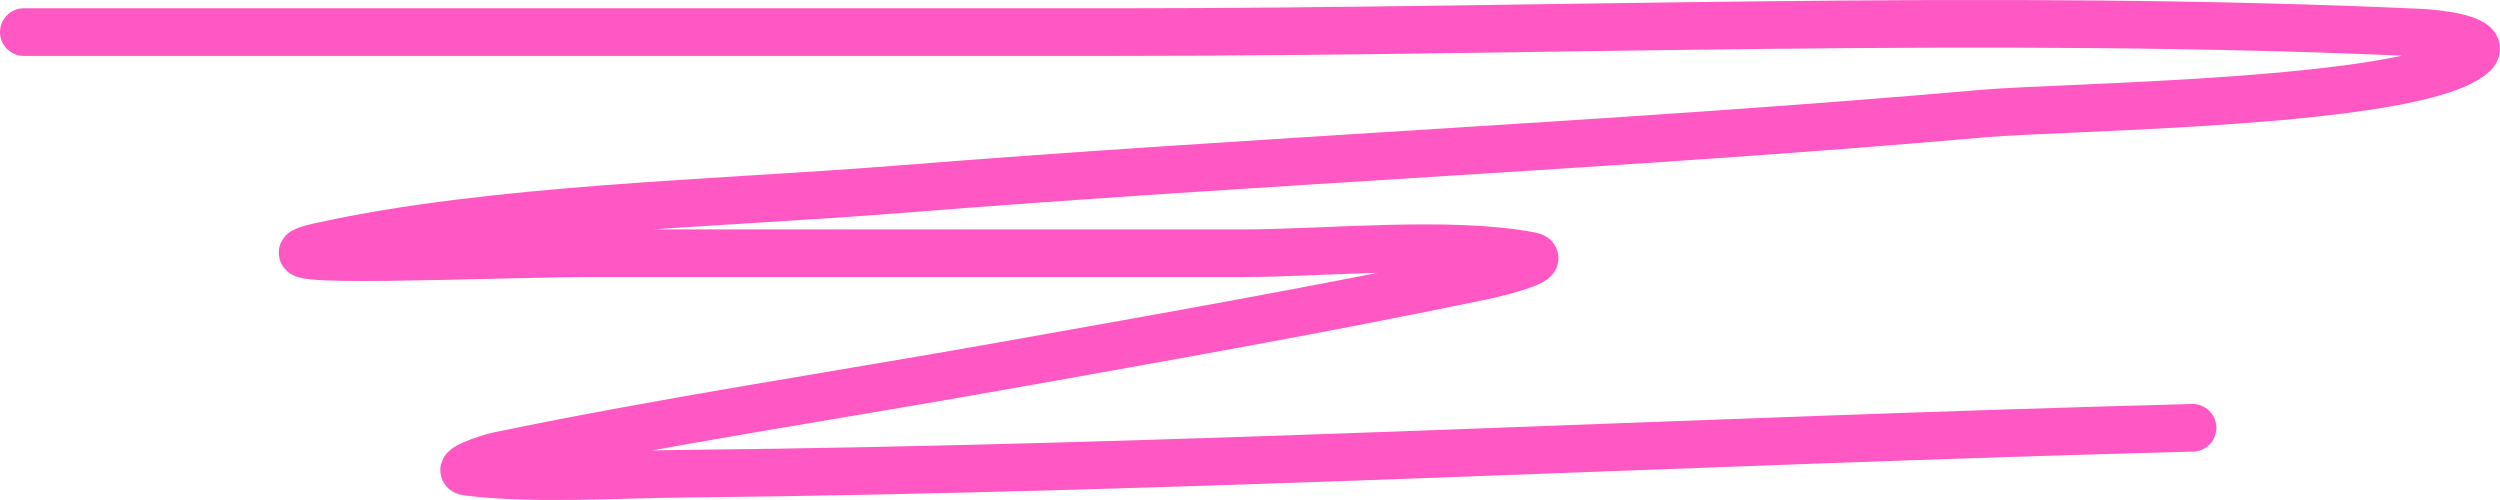 <?xml version="1.0" encoding="UTF-8"?> <svg xmlns="http://www.w3.org/2000/svg" width="105" height="21" viewBox="0 0 105 21" fill="none"> <path d="M1 1.348C16.323 1.348 31.646 1.348 46.969 1.348C65.044 1.348 83.7 0.547 101.735 1.375C102.274 1.4 104.676 1.642 103.816 2.326C101.258 4.36 86.723 4.469 83.29 4.77C68.178 6.095 52.93 6.736 37.794 7.947C30.198 8.555 20.648 8.744 13.391 10.364C9.862 11.152 20.954 10.636 24.741 10.636C33.885 10.636 43.028 10.636 52.171 10.636C55.642 10.636 60.874 10.093 64.278 10.745C65.059 10.894 63.066 11.425 62.292 11.586C55.657 12.967 48.884 14.163 42.145 15.361C35.089 16.616 27.911 17.694 20.958 19.136C20.401 19.252 19.056 19.742 19.634 19.815C22.359 20.159 25.947 19.923 28.619 19.897C49.825 19.685 70.922 18.521 92.087 17.968" stroke="#FF57C4" stroke-width="2" stroke-linecap="round"></path> </svg> 